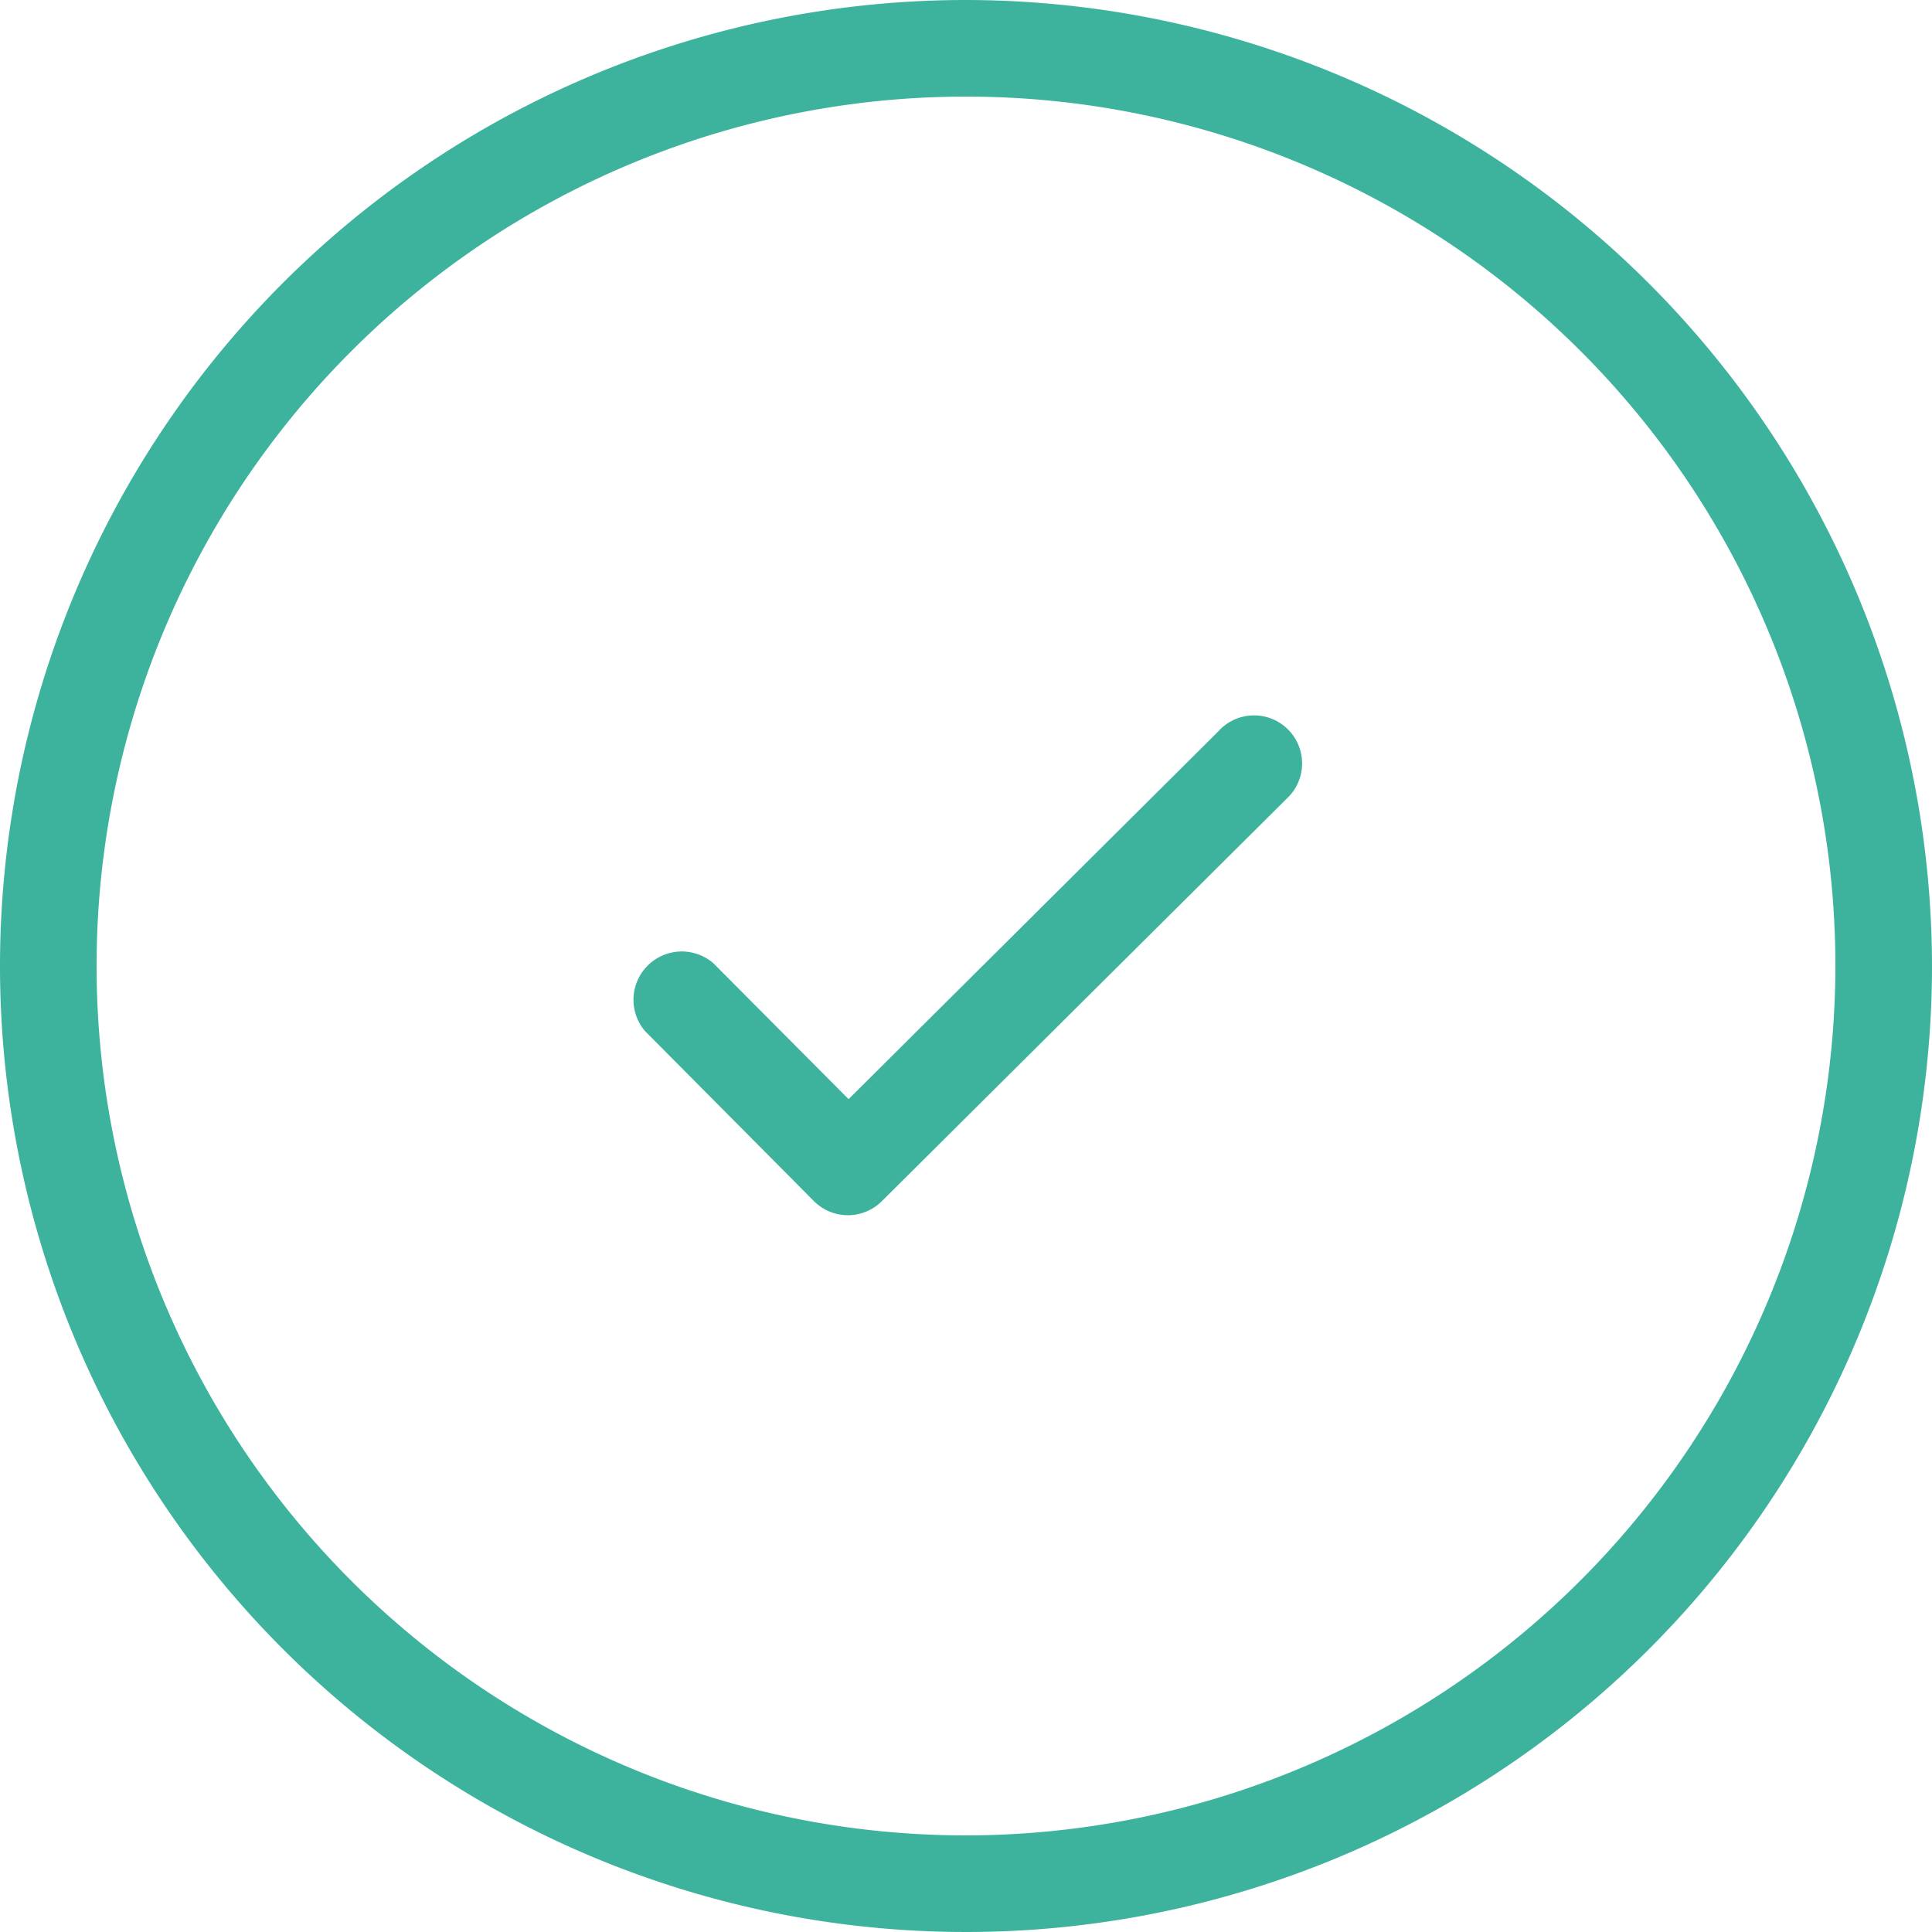 <svg xmlns="http://www.w3.org/2000/svg" width="60" height="60" viewBox="0 0 60 60"><defs><style>.a{fill:#3db39e;}</style></defs><path class="a" d="M30,0A30,30,0,1,0,60,30,30.035,30.035,0,0,0,30,0Zm0,57A27,27,0,1,1,57,30,27.032,27.032,0,0,1,30,57Z"/><path class="a" d="M178.443,182.34l-11.5,11.44-4.2-4.221a1.5,1.5,0,0,0-2.129,2.1l5.249,5.285a1.492,1.492,0,0,0,2.117,0l12.565-12.492a1.492,1.492,0,1,0-2.1-2.117Z" transform="translate(-140.589 -159.645)"/></svg>